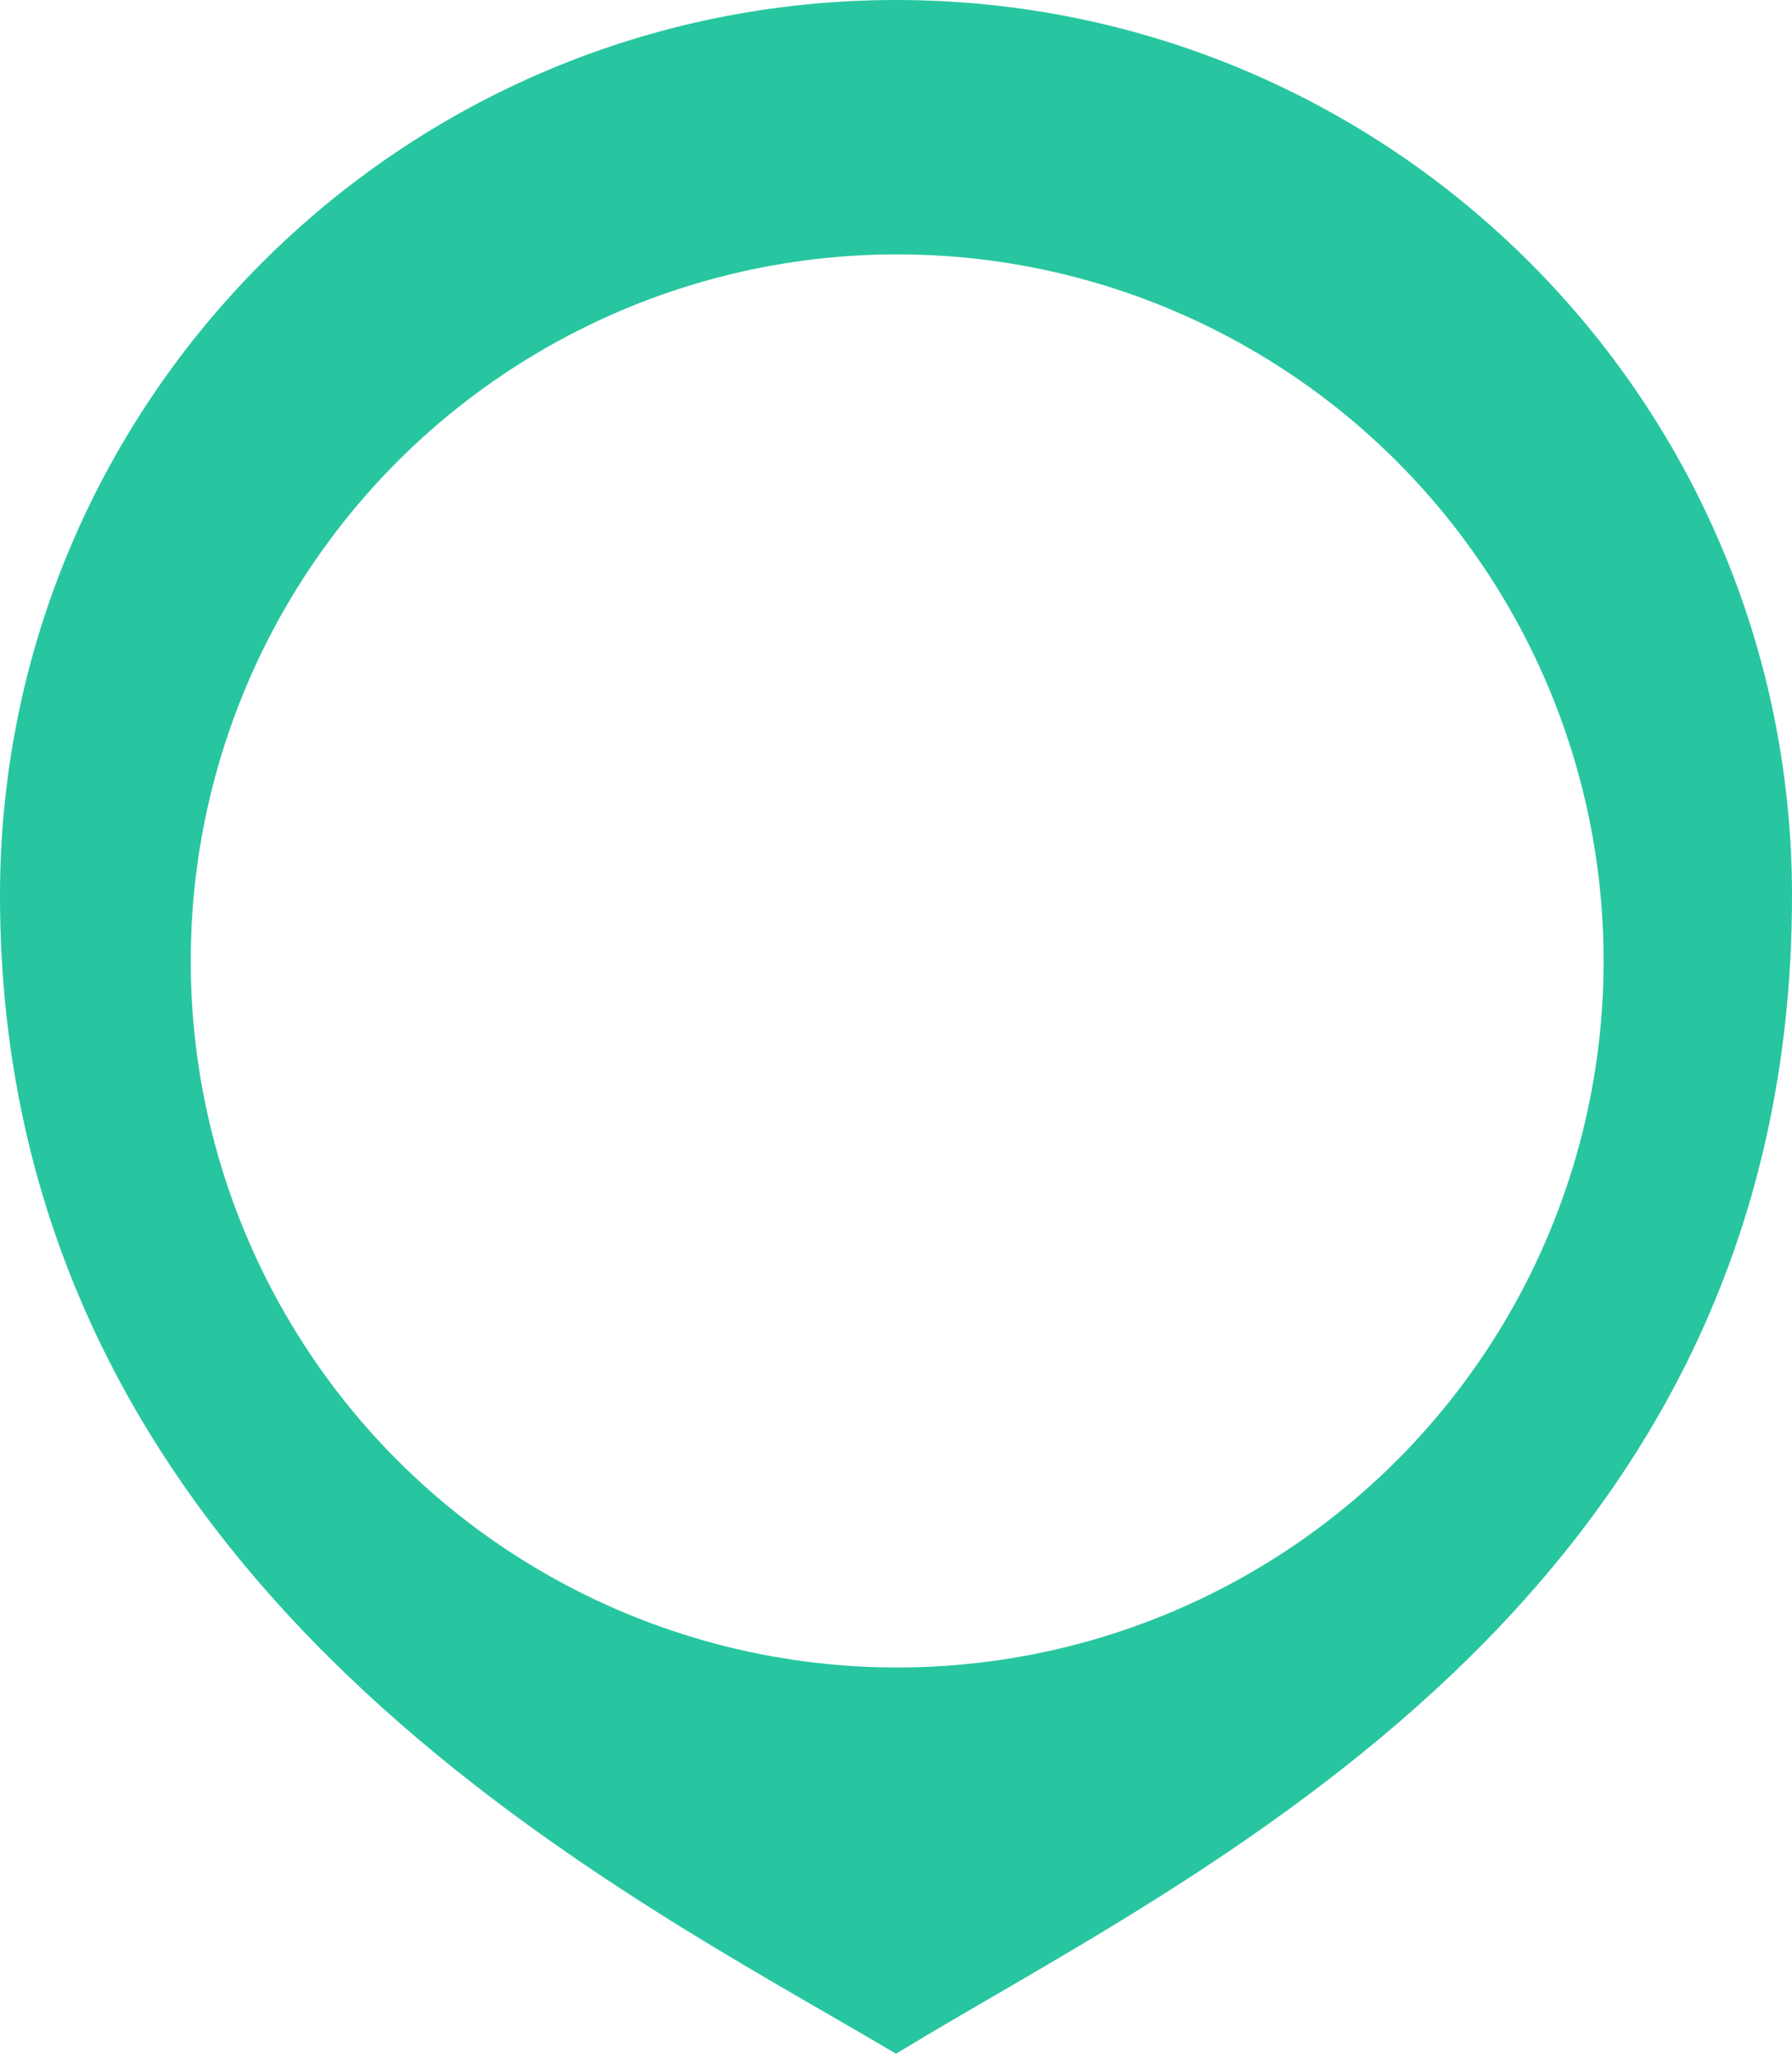 <?xml version="1.0" encoding="UTF-8" standalone="no"?><svg xmlns="http://www.w3.org/2000/svg" xmlns:xlink="http://www.w3.org/1999/xlink" fill="none" height="872" preserveAspectRatio="xMidYMid meet" style="fill: none" version="1" viewBox="0.0 0.0 761.0 872.0" width="761" zoomAndPan="magnify"><g id="change1_1"><path d="M761 380.258C761 680.491 504.204 796.39 380.5 872C265.632 803.565 0 674.972 0 380.258C0 170.247 170.356 0 380.5 0C590.644 0 761 170.247 761 380.258Z" fill="#27c6a0"/></g><g filter="url(#a)" id="change2_1"><circle cx="381" cy="383" fill="#ffffff" r="300"/></g><defs><filter color-interpolation-filters="sRGB" filterUnits="userSpaceOnUse" height="682" id="a" width="682" x="40" xlink:actuate="onLoad" xlink:show="other" xlink:type="simple" y="67"><feFlood flood-opacity="0" result="BackgroundImageFix"/><feColorMatrix in="SourceAlpha" result="hardAlpha" values="0 0 0 0 0 0 0 0 0 0 0 0 0 0 0 0 0 0 127 0"/><feMorphology in="SourceAlpha" operator="dilate" radius="11" result="effect1_dropShadow_22_17"/><feOffset dy="25"/><feGaussianBlur stdDeviation="15"/><feComposite in2="hardAlpha" operator="out"/><feColorMatrix values="0 0 0 0 0 0 0 0 0 0 0 0 0 0 0 0 0 0 0.25 0"/><feBlend in2="BackgroundImageFix" result="effect1_dropShadow_22_17"/><feBlend in="SourceGraphic" in2="effect1_dropShadow_22_17" result="shape"/></filter></defs></svg>